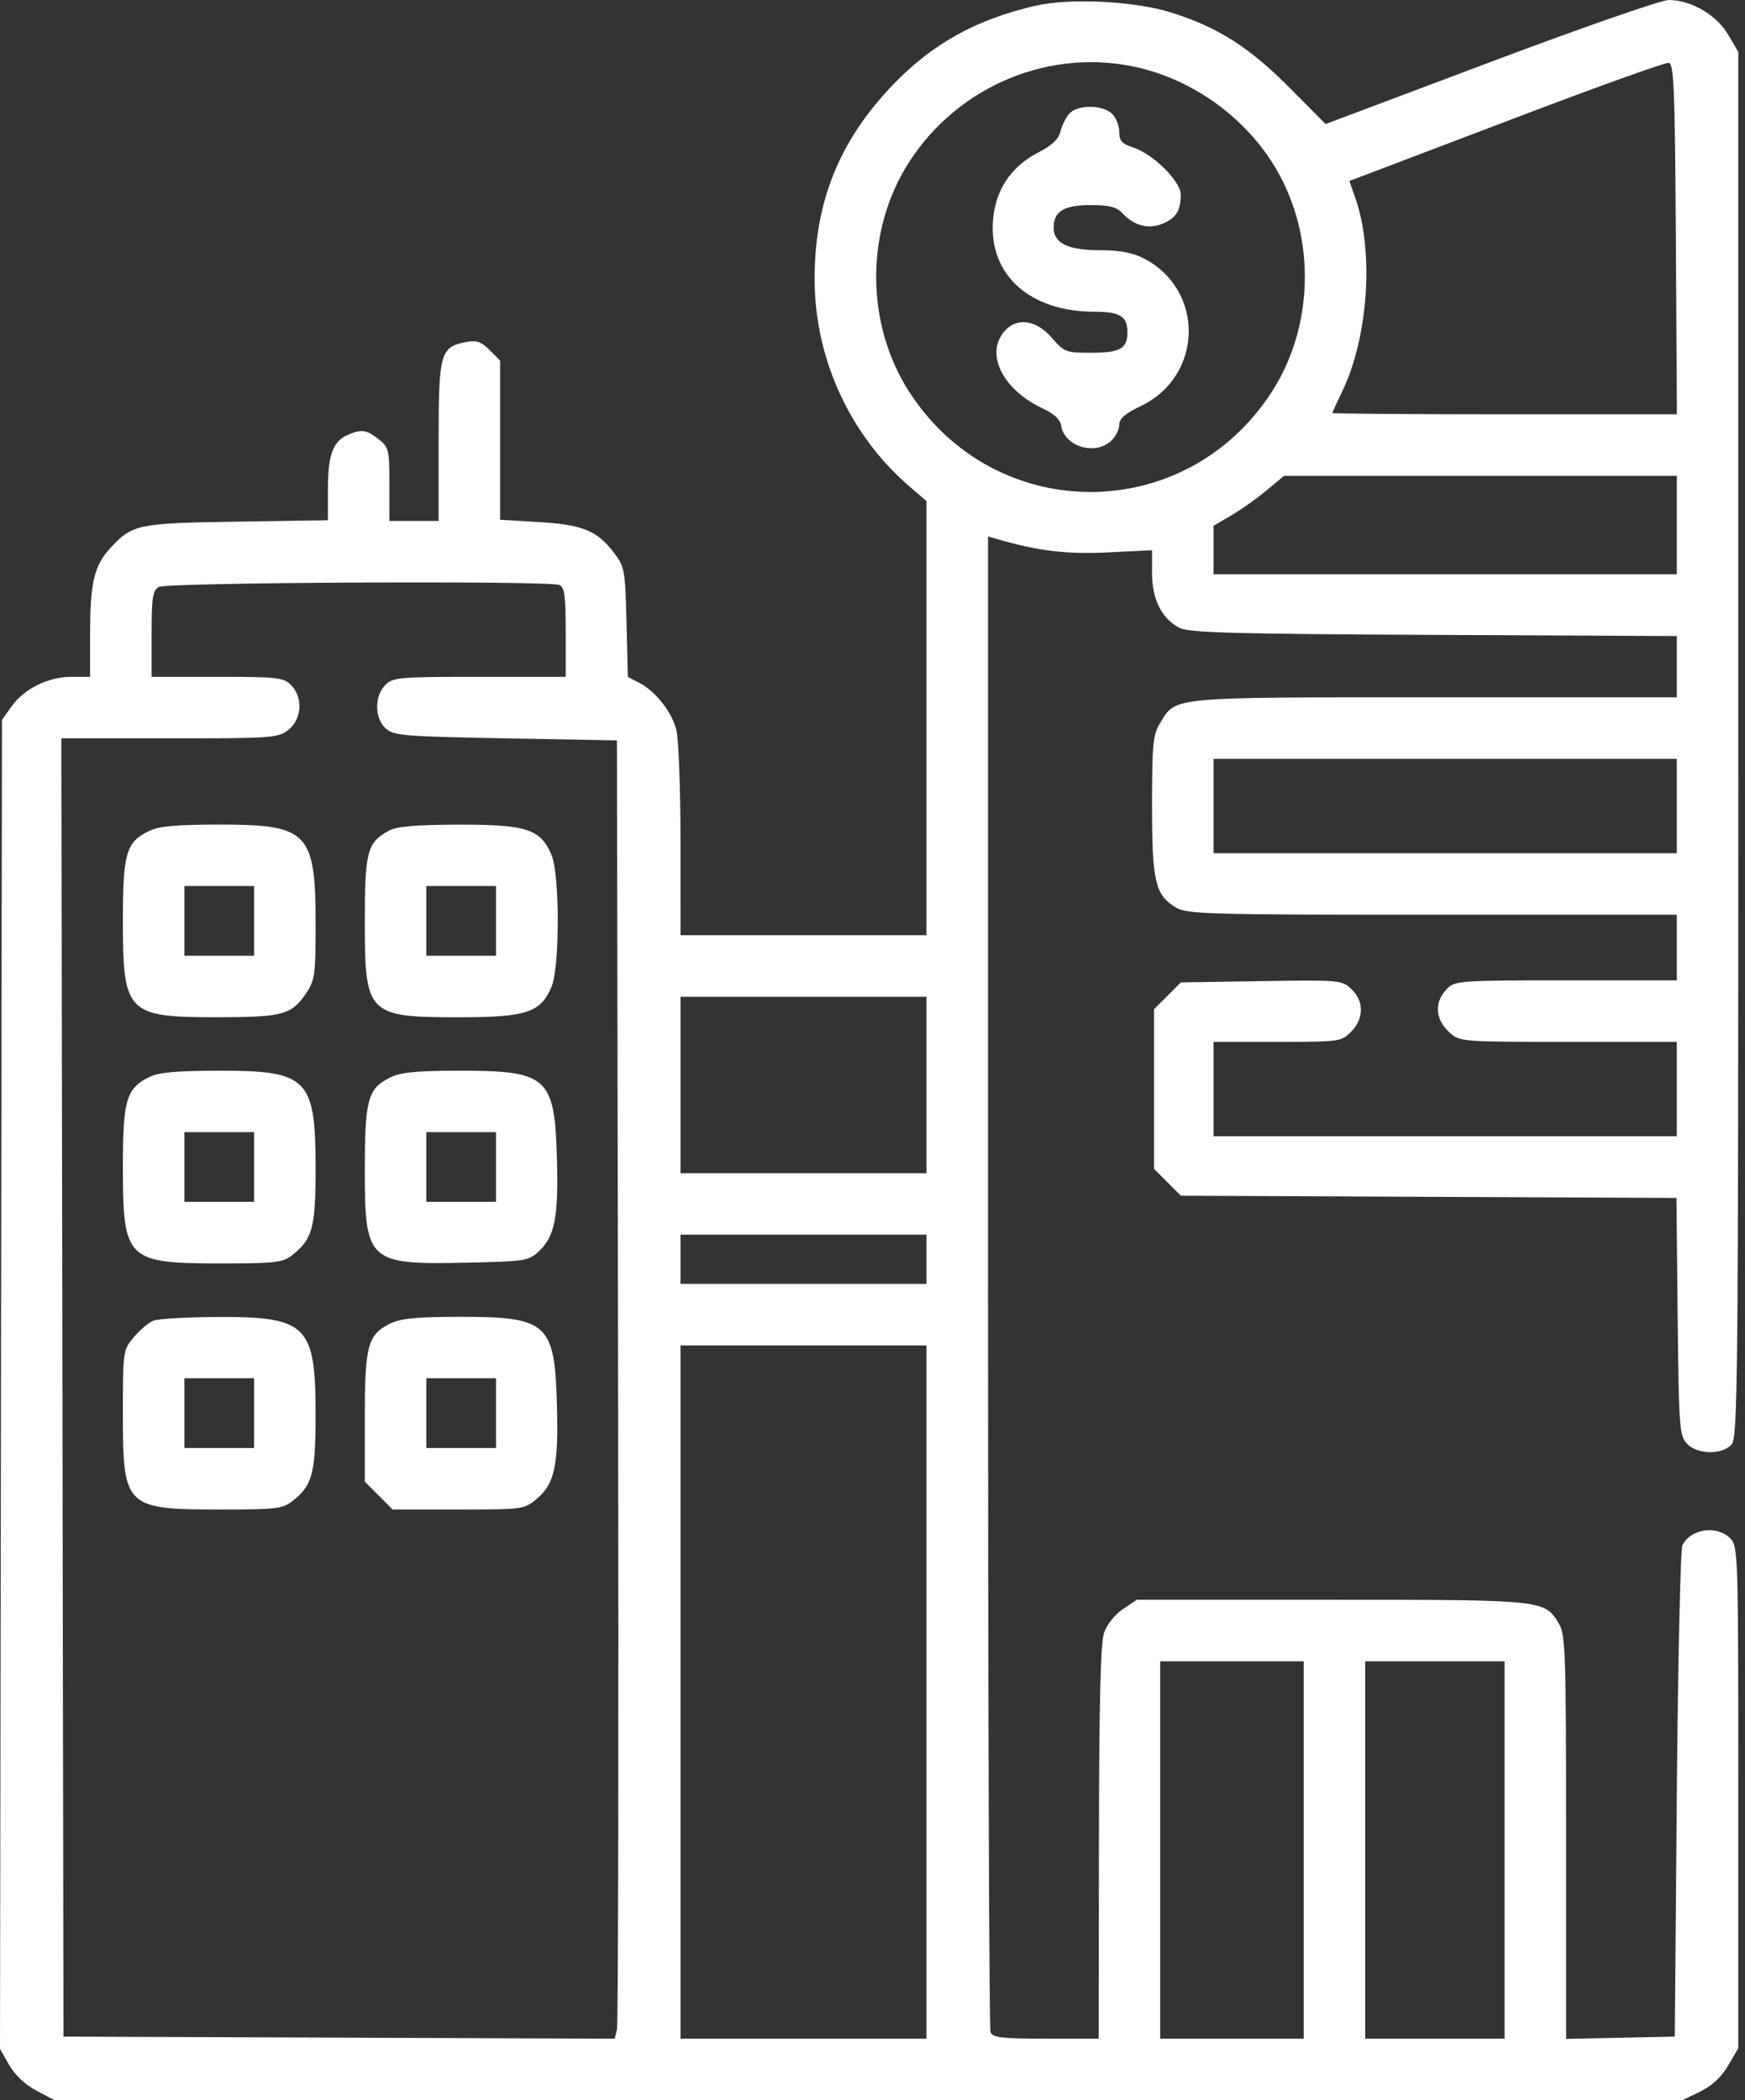 <svg width="54" height="65" viewBox="0 0 54 65" fill="none" xmlns="http://www.w3.org/2000/svg">
<rect x="0" y="0" width="54" height="65" fill="#333333" stroke="none"/>
<path fill-rule="evenodd" clip-rule="evenodd" d="M32.034 0.18C30.204 0.604 28.857 1.351 27.637 2.619C25.961 4.361 25.192 6.286 25.209 8.696C25.226 11.135 26.318 13.492 28.161 15.071L28.671 15.508V22.227V28.945H24.865H21.059L21.058 25.994C21.058 24.355 20.999 22.832 20.926 22.57C20.771 22.009 20.278 21.39 19.785 21.135L19.429 20.951L19.387 19.257C19.347 17.626 19.332 17.545 18.99 17.096C18.474 16.419 18.025 16.238 16.666 16.157L15.476 16.086V13.623V11.16L15.151 10.835C14.888 10.572 14.747 10.524 14.421 10.587C13.623 10.741 13.573 10.921 13.573 13.662V16.123H12.812H12.05V14.99C12.05 13.916 12.033 13.842 11.716 13.593C11.335 13.293 11.173 13.273 10.738 13.471C10.296 13.673 10.147 14.099 10.147 15.166V16.102L7.324 16.145C4.255 16.191 4.092 16.226 3.408 16.969C2.917 17.503 2.788 18.041 2.788 19.57V20.947H2.212C1.496 20.947 0.747 21.317 0.357 21.865L0.061 22.28L0.03 42.847L0 63.413L0.284 63.911C0.461 64.222 0.779 64.521 1.127 64.705L1.686 65H26.875H52.064L52.613 64.734C52.979 64.556 53.267 64.288 53.478 63.929L53.793 63.391V55.626C53.793 48.031 53.788 47.856 53.539 47.607C53.127 47.195 52.313 47.315 52.063 47.826C52.003 47.95 51.925 51.422 51.89 55.542L51.827 63.032L50.145 63.068L48.464 63.103V56.867C48.464 51.216 48.444 50.596 48.248 50.263C47.804 49.512 47.799 49.512 41.2 49.512H35.18L34.749 49.802C34.502 49.968 34.252 50.28 34.166 50.532C34.057 50.847 34.013 52.684 34.007 57.034L34 63.096H32.364C30.99 63.096 30.716 63.064 30.652 62.895C30.609 62.784 30.575 52.323 30.575 39.648V16.601L30.86 16.685C32.124 17.053 33.011 17.16 34.286 17.097L35.65 17.029V17.735C35.65 18.549 35.952 19.151 36.503 19.434C36.793 19.582 38.176 19.62 44.373 19.65L51.89 19.686V20.634V21.582H44.398C36.13 21.582 36.401 21.556 35.898 22.382C35.679 22.742 35.651 23.03 35.65 24.927C35.65 27.295 35.748 27.708 36.401 28.094C36.735 28.292 37.429 28.311 44.329 28.311H51.89V29.326V30.342H48.464C45.208 30.342 45.026 30.354 44.785 30.596C44.373 31.008 44.403 31.548 44.862 31.96C45.174 32.241 45.234 32.246 48.535 32.246H51.89V33.706V35.166H44.721H37.553V33.706V32.246H39.525C41.45 32.246 41.505 32.239 41.809 31.934C42.212 31.531 42.216 30.984 41.819 30.61C41.524 30.333 41.456 30.327 39.029 30.366L36.542 30.405L36.128 30.82L35.713 31.235V33.706V36.177L36.128 36.592L36.543 37.007L44.211 37.041L51.879 37.076L51.916 40.742C51.951 44.139 51.971 44.427 52.195 44.674C52.506 45.018 53.286 45.038 53.583 44.709C53.777 44.495 53.793 42.809 53.793 23.043V1.609L53.478 1.071C53.122 0.463 52.328 0 51.643 0C51.41 0 48.947 0.857 46.122 1.92L41.022 3.839L39.89 2.7C38.647 1.45 37.668 0.831 36.221 0.381C35.085 0.029 33.098 -0.067 32.034 0.18ZM35.239 2.095C36.901 2.488 38.421 3.562 39.354 5.006C40.721 7.121 40.721 10.02 39.353 12.133C36.684 16.258 30.809 16.258 28.14 12.133C26.772 10.02 26.771 7.121 28.139 5.006C29.674 2.631 32.536 1.458 35.239 2.095ZM51.86 7.397L51.893 12.822H46.562C43.631 12.822 41.232 12.804 41.232 12.783C41.232 12.761 41.37 12.457 41.538 12.109C42.344 10.438 42.523 7.774 41.94 6.121L41.756 5.601L42.287 5.4C42.579 5.29 44.759 4.462 47.132 3.559C49.505 2.657 51.532 1.931 51.636 1.945C51.801 1.968 51.831 2.687 51.86 7.397ZM33.085 3.523C32.979 3.645 32.857 3.894 32.814 4.076C32.76 4.306 32.551 4.502 32.132 4.718C31.281 5.156 30.796 5.887 30.728 6.834C30.606 8.514 31.873 9.648 33.871 9.648C34.66 9.648 34.888 9.791 34.888 10.283C34.888 10.79 34.663 10.918 33.766 10.918C32.983 10.918 32.932 10.899 32.547 10.452C32.055 9.883 31.44 9.81 31.062 10.276C30.487 10.986 31.05 12.078 32.287 12.651C32.613 12.802 32.809 12.984 32.834 13.159C32.927 13.813 33.868 14.112 34.379 13.649C34.52 13.522 34.635 13.298 34.635 13.152C34.635 12.956 34.812 12.802 35.301 12.568C37.241 11.643 37.29 8.965 35.385 7.992C35.043 7.818 34.642 7.744 34.033 7.744C33.052 7.744 32.605 7.526 32.605 7.048C32.605 6.542 32.923 6.348 33.751 6.348C34.326 6.348 34.55 6.404 34.727 6.593C35.096 6.99 35.543 7.106 35.985 6.92C36.397 6.747 36.538 6.517 36.538 6.02C36.538 5.618 35.693 4.773 35.093 4.575C34.713 4.45 34.635 4.363 34.635 4.072C34.635 3.879 34.53 3.626 34.403 3.511C34.094 3.232 33.332 3.239 33.085 3.523ZM51.89 16.25V17.773H44.721H37.553V17.024V16.274L38.105 15.95C38.409 15.772 38.899 15.424 39.196 15.177L39.734 14.727H45.812H51.89V16.25ZM17.305 18.104C17.471 18.168 17.506 18.42 17.506 19.564V20.947H14.842C12.346 20.947 12.161 20.963 11.924 21.201C11.582 21.543 11.588 22.231 11.937 22.546C12.181 22.768 12.49 22.793 15.648 22.852L19.092 22.915L19.127 42.72C19.146 53.612 19.131 62.653 19.093 62.811L19.023 63.097L10.493 63.065L1.964 63.032L1.932 42.942L1.899 22.852H5.245C8.437 22.852 8.606 22.84 8.925 22.588C9.344 22.259 9.383 21.579 9.005 21.201C8.773 20.968 8.582 20.947 6.722 20.947H4.692V19.621C4.692 18.491 4.725 18.275 4.914 18.165C5.154 18.024 16.948 17.967 17.305 18.104ZM51.89 24.946V26.406H44.721H37.553V24.946V23.486H44.721H51.89V24.946ZM4.59 25.73C3.902 26.069 3.803 26.416 3.803 28.501C3.803 31.363 3.925 31.485 6.747 31.483C8.761 31.48 9.023 31.409 9.477 30.734C9.743 30.34 9.767 30.164 9.767 28.605C9.767 25.754 9.538 25.517 6.785 25.521C5.404 25.523 4.915 25.569 4.59 25.73ZM12.037 25.708C11.362 26.075 11.289 26.349 11.289 28.532C11.289 31.403 11.37 31.485 14.233 31.484C16.298 31.483 16.734 31.337 17.07 30.534C17.323 29.928 17.323 27.074 17.07 26.468C16.732 25.66 16.301 25.518 14.207 25.523C12.867 25.526 12.278 25.577 12.037 25.708ZM7.863 28.501V29.58H6.785H5.707V28.501V27.422H6.785H7.863V28.501ZM15.349 28.501V29.58H14.271H13.192V28.501V27.422H14.271H15.349V28.501ZM28.671 33.579V36.309H24.865H21.059V33.579V30.85H24.865H28.671V33.579ZM4.622 33.332C3.908 33.684 3.803 34.041 3.803 36.112C3.803 38.994 3.912 39.102 6.825 39.102C8.552 39.102 8.747 39.078 9.054 38.837C9.668 38.353 9.767 37.987 9.767 36.184C9.767 33.376 9.53 33.134 6.785 33.138C5.463 33.14 4.91 33.19 4.622 33.332ZM12.076 33.347C11.381 33.69 11.289 34.025 11.289 36.222C11.289 39.054 11.389 39.145 14.437 39.079C16.257 39.04 16.36 39.024 16.674 38.728C17.171 38.26 17.284 37.68 17.234 35.849C17.165 33.326 16.947 33.133 14.18 33.138C12.884 33.14 12.398 33.188 12.076 33.347ZM7.863 36.118V37.197H6.785H5.707V36.118V35.039H6.785H7.863V36.118ZM15.349 36.118V37.197H14.271H13.192V36.118V35.039H14.271H15.349V36.118ZM28.671 38.975V39.736H24.865H21.059V38.975V38.213H24.865H28.671V38.975ZM4.745 40.875C4.599 40.934 4.328 41.163 4.142 41.384C3.807 41.783 3.803 41.806 3.803 43.78C3.803 46.648 3.876 46.719 6.825 46.719C8.552 46.719 8.747 46.696 9.054 46.454C9.67 45.969 9.767 45.606 9.766 43.773C9.766 41.01 9.501 40.748 6.722 40.76C5.78 40.764 4.89 40.816 4.745 40.875ZM12.076 40.964C11.379 41.308 11.289 41.639 11.289 43.869V45.855L11.721 46.287L12.152 46.719H14.185C16.184 46.719 16.224 46.713 16.606 46.392C17.165 45.921 17.286 45.36 17.234 43.467C17.165 40.943 16.947 40.75 14.18 40.755C12.884 40.757 12.398 40.806 12.076 40.964ZM28.671 52.368V63.096H24.865H21.059V52.368V41.641H24.865H28.671V52.368ZM7.863 43.735V44.815H6.785H5.707V43.735V42.656H6.785H7.863V43.735ZM15.349 43.735V44.815H14.271H13.192V43.735V42.656H14.271H15.349V43.735ZM40.344 57.256V63.096H38.124H35.903V57.256V51.416H38.124H40.344V57.256ZM46.561 57.256V63.096H44.404H42.247V57.256V51.416H44.404H46.561V57.256Z" fill="white"/>
</svg>
